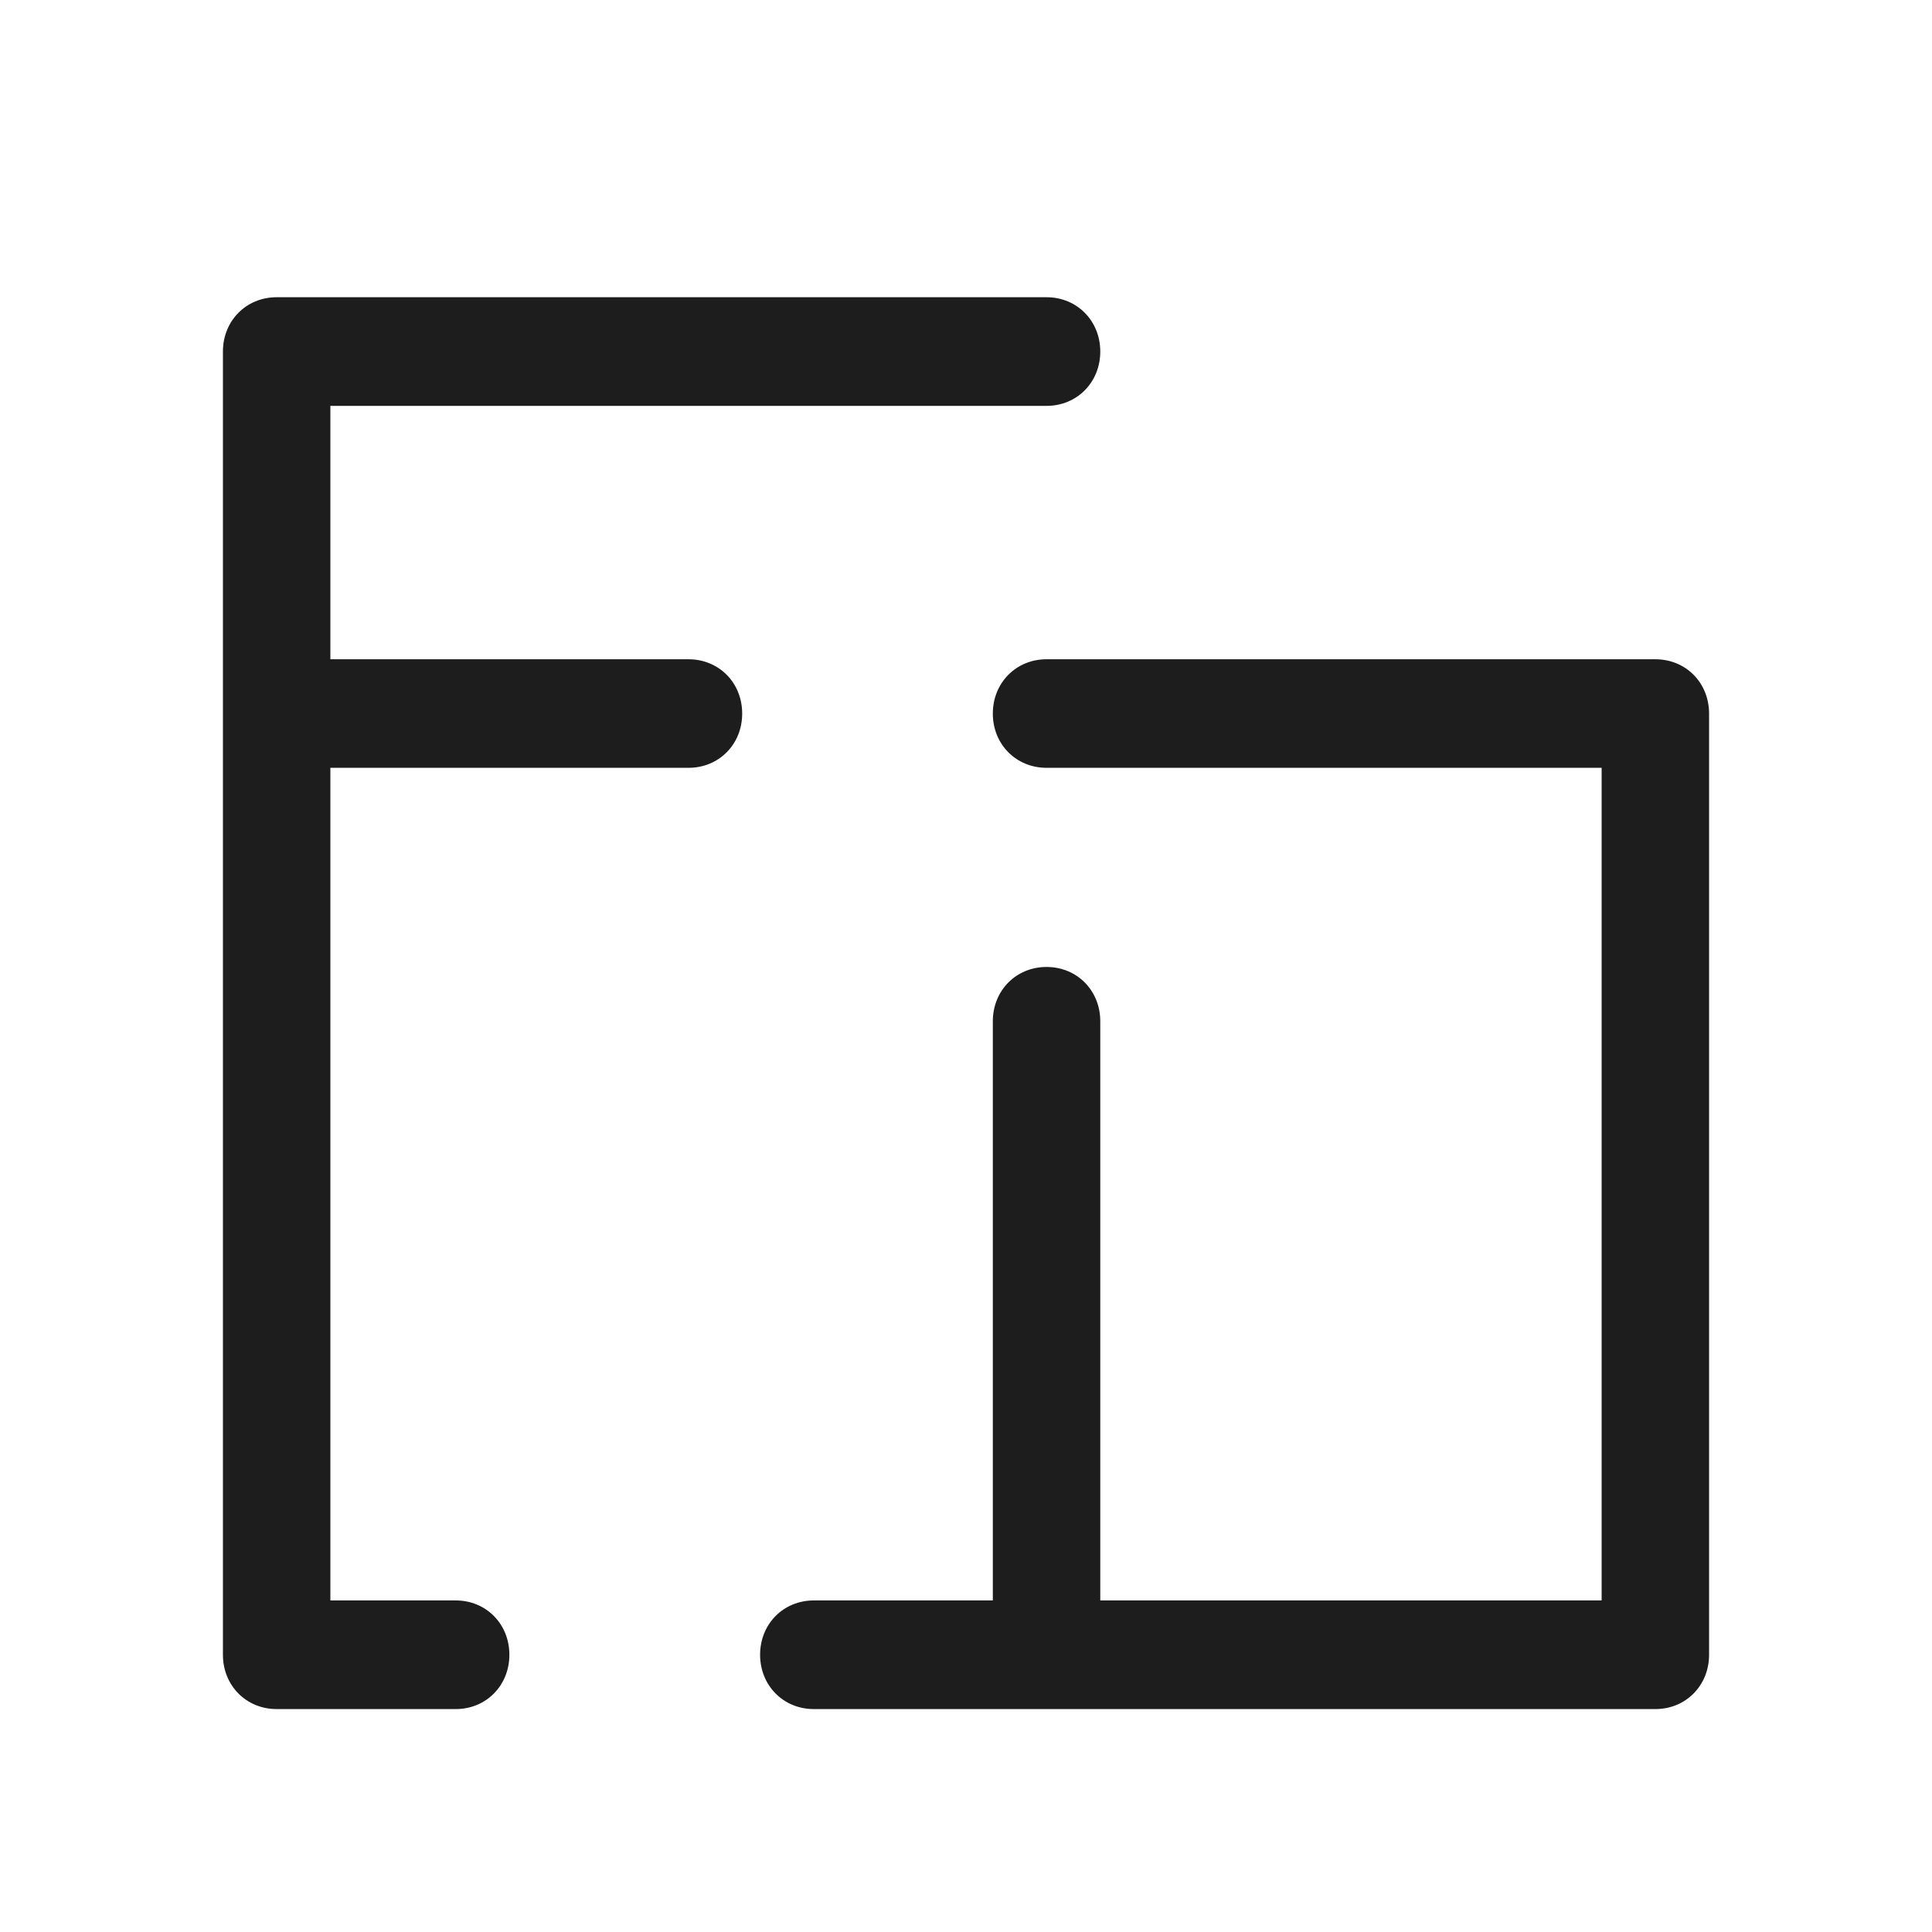 <svg width="26" height="26" viewBox="0 0 26 26" fill="none" xmlns="http://www.w3.org/2000/svg">
<path d="M3.723 4C3.313 4 3 4.317 3 4.731V22.269C3 22.683 3.313 23 3.723 23H6.133C6.542 23 6.855 22.683 6.855 22.269C6.855 21.855 6.542 21.538 6.133 21.538H4.446V10.333H9.265C9.675 10.333 9.988 10.017 9.988 9.603C9.988 9.188 9.675 8.872 9.265 8.872H4.446V5.462H14.084C14.494 5.462 14.807 5.145 14.807 4.731C14.807 4.317 14.494 4 14.084 4H3.723ZM14.084 8.872C13.675 8.872 13.361 9.188 13.361 9.603C13.361 10.017 13.675 10.333 14.084 10.333H21.554V21.538H14.807V13.744C14.807 13.329 14.494 13.013 14.084 13.013C13.675 13.013 13.361 13.329 13.361 13.744V21.538H10.952C10.542 21.538 10.229 21.855 10.229 22.269C10.229 22.683 10.542 23 10.952 23H22.277C22.687 23 23 22.683 23 22.269V9.603C23 9.188 22.687 8.872 22.277 8.872H14.084Z" fill="#1D1D1D"/>
</svg>

